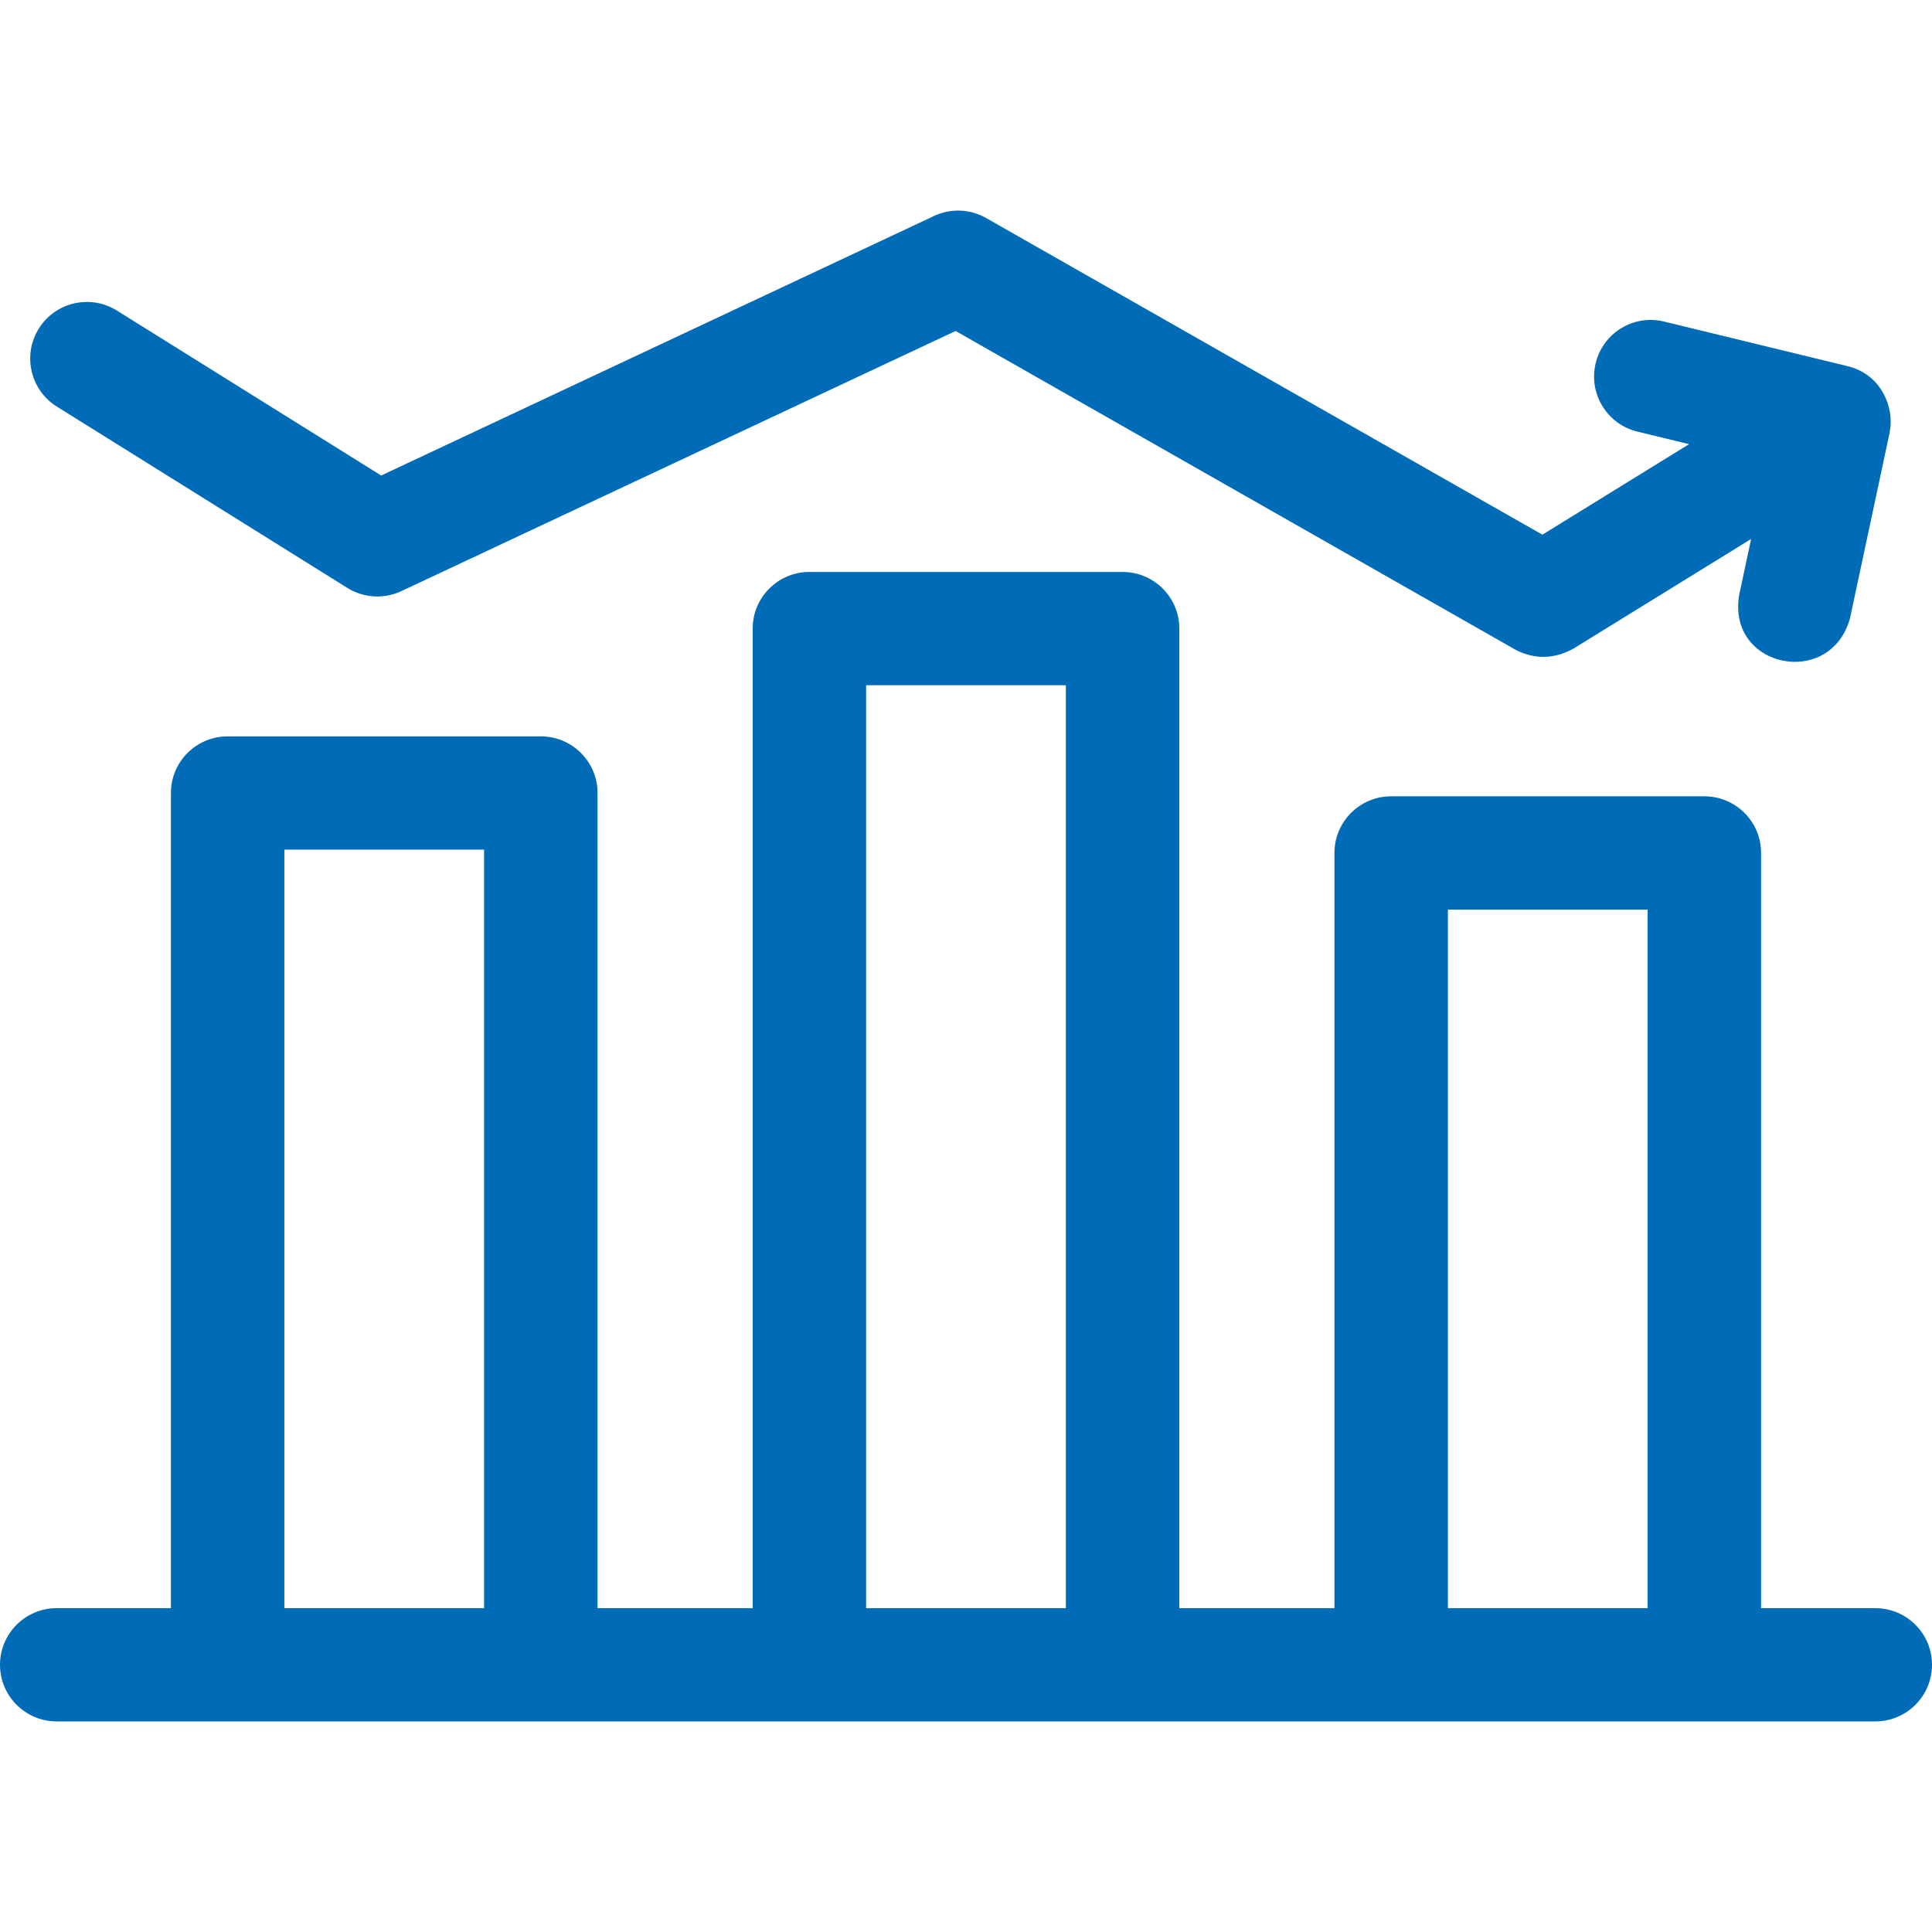 <svg width="48" height="48" viewBox="0 0 48 48" fill="none" xmlns="http://www.w3.org/2000/svg">
<path d="M46.591 39.954H43.754V21.191C43.754 20.414 43.123 19.784 42.344 19.784H34.563C33.785 19.784 33.154 20.414 33.154 21.191V39.954H29.3V15.617C29.3 14.84 28.669 14.21 27.891 14.21H20.109C19.331 14.21 18.7 14.84 18.7 15.617V39.954H14.846V19.702C14.846 18.925 14.215 18.295 13.437 18.295H5.655C4.877 18.295 4.246 18.925 4.246 19.702V39.954H1.409C0.631 39.954 0 40.584 0 41.361C0 42.138 0.631 42.768 1.409 42.768H46.591C47.369 42.768 48 42.138 48 41.361C48 40.584 47.369 39.954 46.591 39.954ZM7.065 39.954V21.109H12.027V39.954H7.065ZM21.519 39.954V17.024H26.481V39.954H21.519ZM35.973 39.954V22.598H40.935V39.954H35.973Z" fill="#006CB7"/>
<path d="M46.97 10.586C47.017 9.998 46.674 9.276 45.889 9.094L41.343 7.989C40.588 7.804 39.828 8.268 39.644 9.023C39.461 9.778 39.924 10.539 40.679 10.723L41.965 11.035L38.32 13.284L24.5 5.417C24.103 5.19 23.62 5.171 23.206 5.366L9.47 11.814L2.903 7.715C2.244 7.304 1.376 7.505 0.964 8.164C0.553 8.823 0.754 9.691 1.413 10.102L8.629 14.606C9.034 14.859 9.54 14.889 9.972 14.686L23.742 8.223L37.653 16.143C38.015 16.332 38.519 16.431 39.088 16.117L43.506 13.391L43.212 14.769C42.888 16.602 45.483 17.122 45.964 15.356L46.939 10.789C46.95 10.725 46.954 10.734 46.97 10.586Z" fill="#006CB7"/>
</svg>
